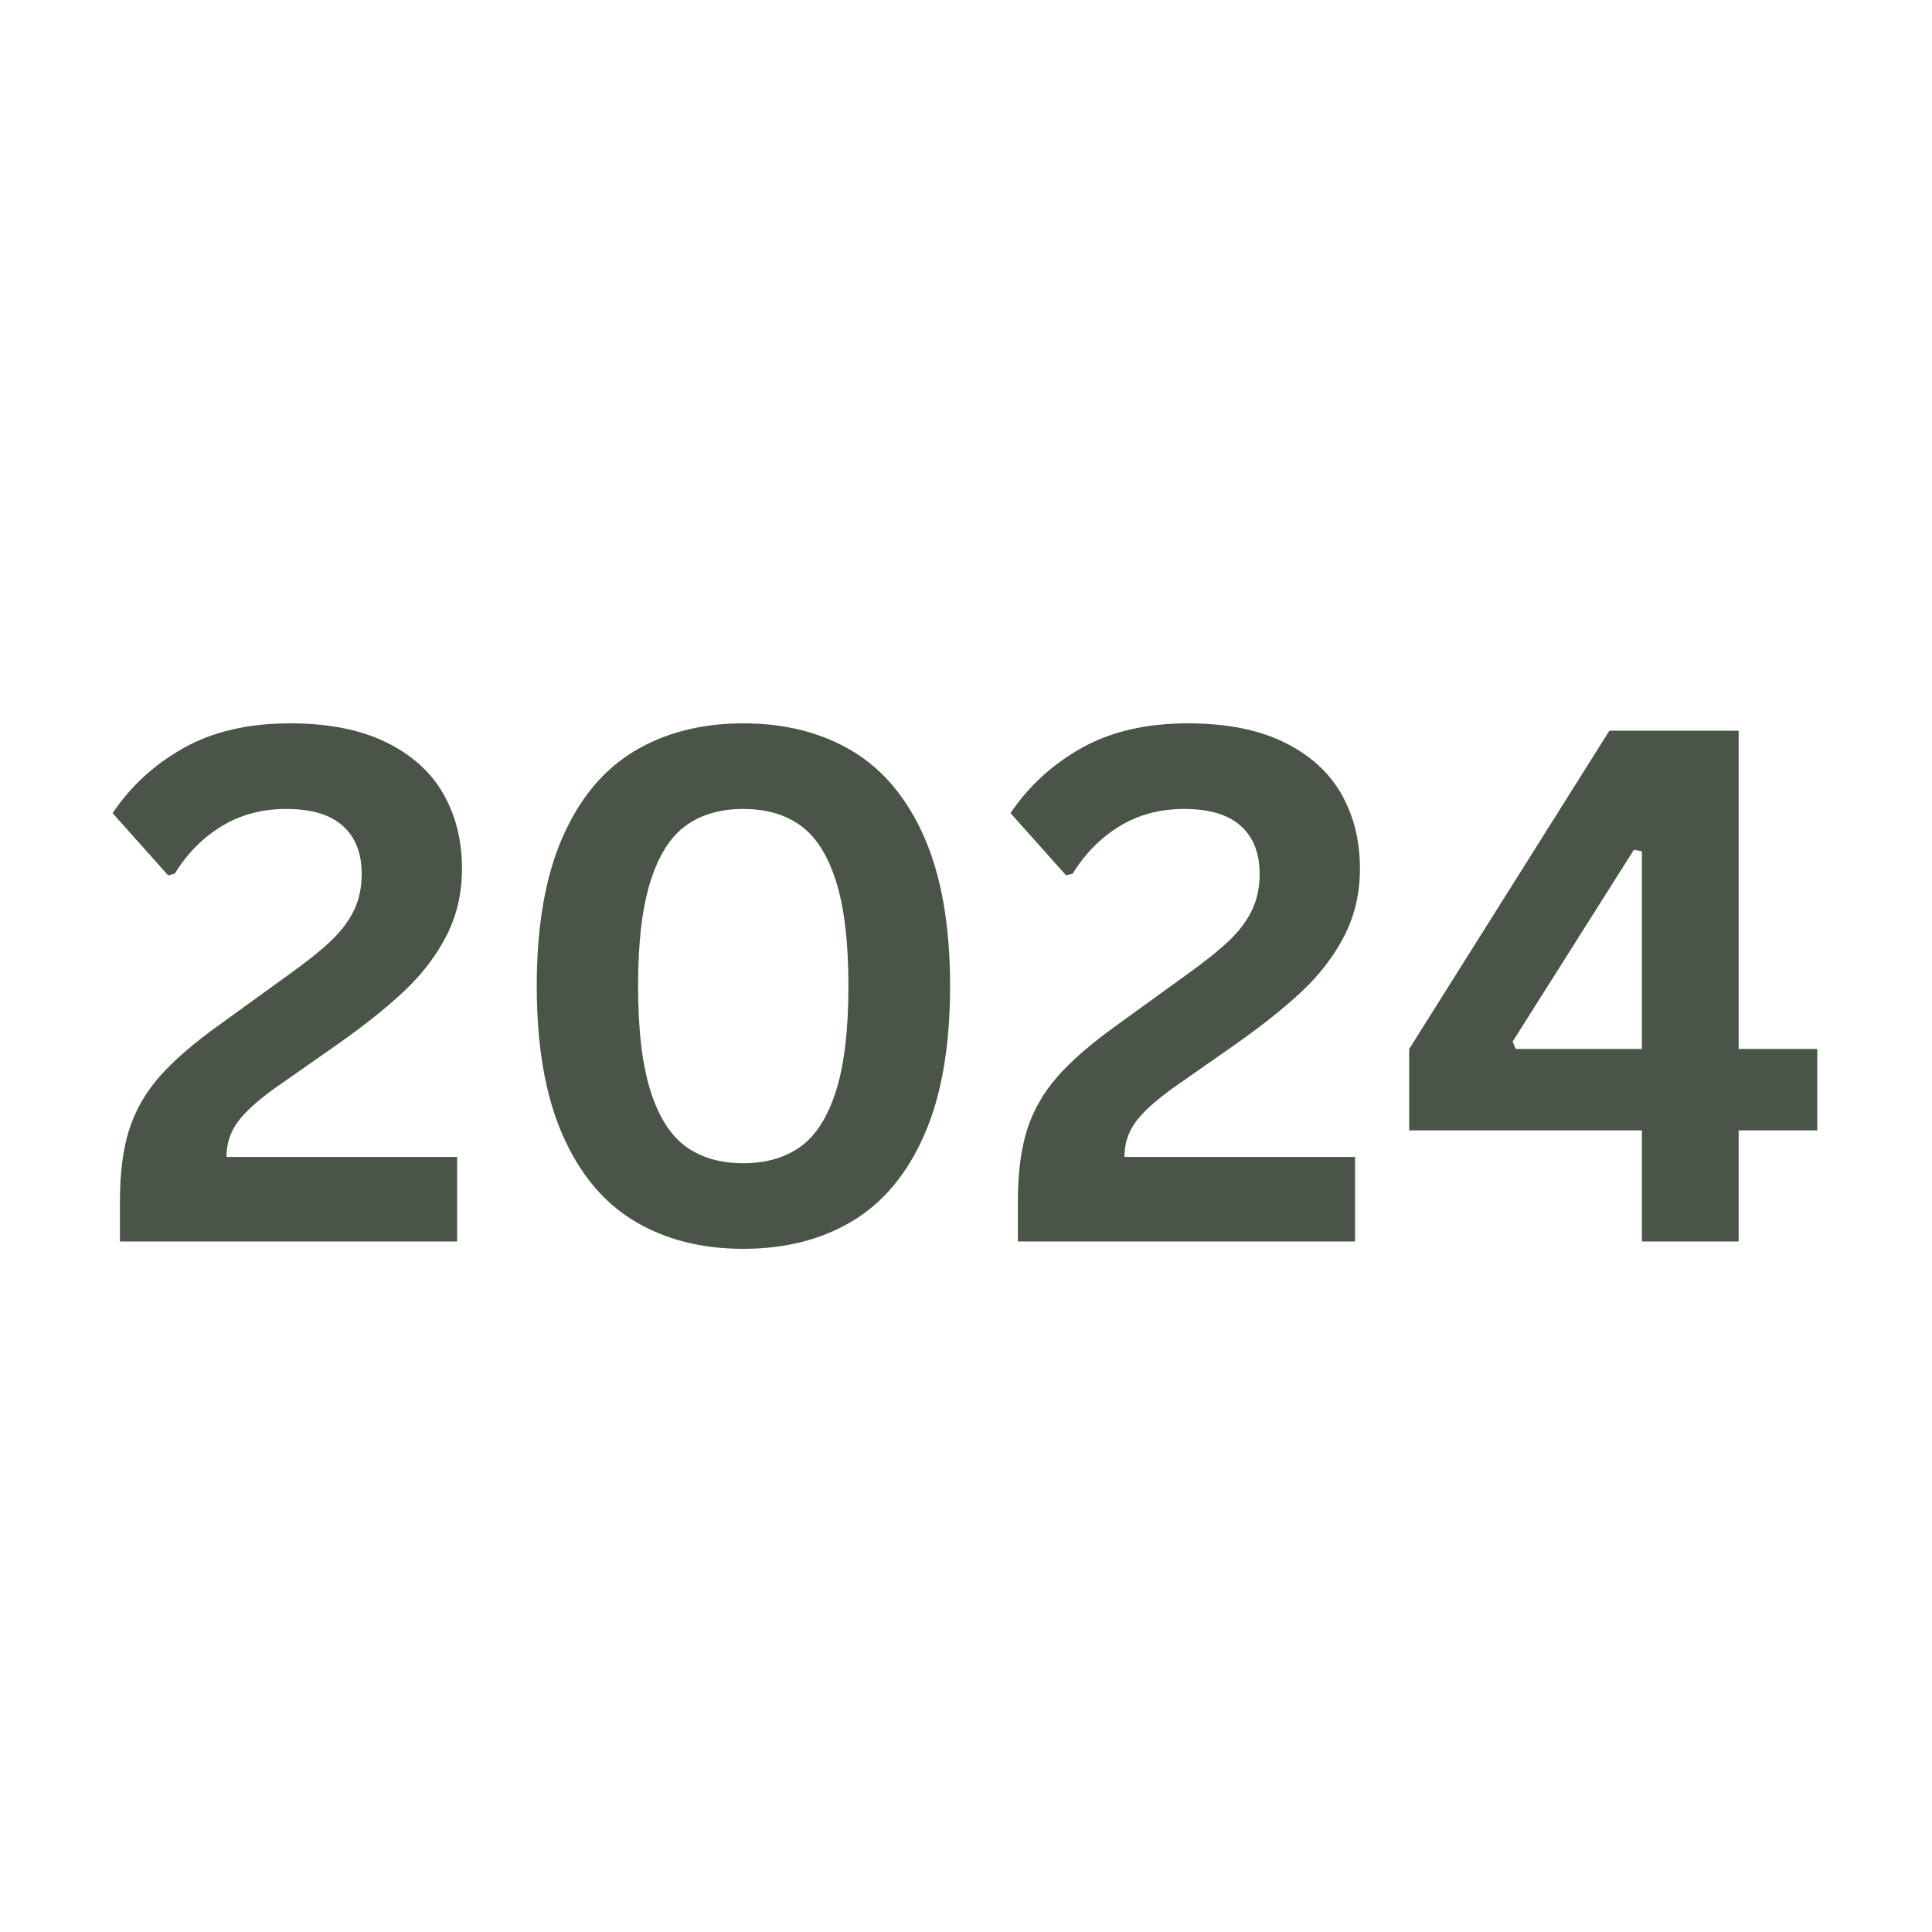 <svg xmlns="http://www.w3.org/2000/svg" xmlns:xlink="http://www.w3.org/1999/xlink" width="1080" viewBox="0 0 810 810" height="1080" preserveAspectRatio="xMidYMid meet"><defs><g></g></defs><g fill="#495546" fill-opacity="1"><g transform="translate(39.879, 520.5)"><g><path d="M 10.406 -17 C 10.406 -28.812 11.695 -38.77 14.281 -46.875 C 16.875 -54.977 21.098 -62.375 26.953 -69.062 C 32.816 -75.758 41.117 -82.961 51.859 -90.672 L 80.422 -111.328 C 88.234 -116.891 94.312 -121.723 98.656 -125.828 C 103 -129.93 106.27 -134.227 108.469 -138.719 C 110.664 -143.207 111.766 -148.336 111.766 -154.109 C 111.766 -162.797 109.129 -169.504 103.859 -174.234 C 98.586 -178.973 90.676 -181.344 80.125 -181.344 C 69.969 -181.344 60.93 -178.926 53.016 -174.094 C 45.109 -169.258 38.57 -162.645 33.406 -154.25 L 30.609 -153.516 L 7.328 -179.594 C 14.941 -190.914 24.875 -200.02 37.125 -206.906 C 49.383 -213.789 64.254 -217.234 81.734 -217.234 C 97.754 -217.234 111.16 -214.598 121.953 -209.328 C 132.742 -204.055 140.75 -196.852 145.969 -187.719 C 151.195 -178.594 153.812 -168.117 153.812 -156.297 C 153.812 -146.141 151.688 -136.863 147.438 -128.469 C 143.188 -120.07 137.301 -112.305 129.781 -105.172 C 122.258 -98.047 112.641 -90.379 100.922 -82.172 L 75.594 -64.453 C 67.969 -58.984 62.641 -54.125 59.609 -49.875 C 56.586 -45.625 55.078 -40.816 55.078 -35.453 L 151.766 -35.453 L 151.766 0 L 10.406 0 Z M 10.406 -17 "></path></g></g><g transform="translate(207.018, 520.5)"><g><path d="M 104.594 3.078 C 87.113 3.078 71.898 -0.801 58.953 -8.562 C 46.016 -16.332 35.957 -28.422 28.781 -44.828 C 21.602 -61.234 18.016 -81.984 18.016 -107.078 C 18.016 -132.18 21.602 -152.938 28.781 -169.344 C 35.957 -185.75 46.016 -197.832 58.953 -205.594 C 71.898 -213.352 87.113 -217.234 104.594 -217.234 C 122.164 -217.234 137.422 -213.352 150.359 -205.594 C 163.305 -197.832 173.367 -185.75 180.547 -169.344 C 187.723 -152.938 191.312 -132.18 191.312 -107.078 C 191.312 -81.984 187.723 -61.234 180.547 -44.828 C 173.367 -28.422 163.305 -16.332 150.359 -8.562 C 137.422 -0.801 122.164 3.078 104.594 3.078 Z M 104.594 -32.812 C 114.164 -32.812 122.172 -35.129 128.609 -39.766 C 135.055 -44.41 140.016 -52.203 143.484 -63.141 C 146.953 -74.078 148.688 -88.723 148.688 -107.078 C 148.688 -125.441 146.953 -140.094 143.484 -151.031 C 140.016 -161.969 135.055 -169.754 128.609 -174.391 C 122.172 -179.023 114.164 -181.344 104.594 -181.344 C 95.02 -181.344 87.008 -179.023 80.562 -174.391 C 74.125 -169.754 69.172 -161.969 65.703 -151.031 C 62.234 -140.094 60.5 -125.441 60.5 -107.078 C 60.5 -88.723 62.234 -74.078 65.703 -63.141 C 69.172 -52.203 74.125 -44.41 80.562 -39.766 C 87.008 -35.129 95.02 -32.812 104.594 -32.812 Z M 104.594 -32.812 "></path></g></g><g transform="translate(416.344, 520.5)"><g><path d="M 10.406 -17 C 10.406 -28.812 11.695 -38.77 14.281 -46.875 C 16.875 -54.977 21.098 -62.375 26.953 -69.062 C 32.816 -75.758 41.117 -82.961 51.859 -90.672 L 80.422 -111.328 C 88.234 -116.891 94.312 -121.723 98.656 -125.828 C 103 -129.93 106.27 -134.227 108.469 -138.719 C 110.664 -143.207 111.766 -148.336 111.766 -154.109 C 111.766 -162.797 109.129 -169.504 103.859 -174.234 C 98.586 -178.973 90.676 -181.344 80.125 -181.344 C 69.969 -181.344 60.93 -178.926 53.016 -174.094 C 45.109 -169.258 38.57 -162.645 33.406 -154.25 L 30.609 -153.516 L 7.328 -179.594 C 14.941 -190.914 24.875 -200.02 37.125 -206.906 C 49.383 -213.789 64.254 -217.234 81.734 -217.234 C 97.754 -217.234 111.16 -214.598 121.953 -209.328 C 132.742 -204.055 140.75 -196.852 145.969 -187.719 C 151.195 -178.594 153.812 -168.117 153.812 -156.297 C 153.812 -146.141 151.688 -136.863 147.438 -128.469 C 143.188 -120.07 137.301 -112.305 129.781 -105.172 C 122.258 -98.047 112.641 -90.379 100.922 -82.172 L 75.594 -64.453 C 67.969 -58.984 62.641 -54.125 59.609 -49.875 C 56.586 -45.625 55.078 -40.816 55.078 -35.453 L 151.766 -35.453 L 151.766 0 L 10.406 0 Z M 10.406 -17 "></path></g></g><g transform="translate(583.482, 520.5)"><g><path d="M 145.453 0 L 104.891 0 L 104.891 -46.578 L 7.328 -46.578 L 7.328 -80.719 L 91.266 -214.156 L 145.453 -214.156 L 145.453 -80.719 L 178.422 -80.719 L 178.422 -46.578 L 145.453 -46.578 Z M 50.688 -83.797 L 52 -80.719 L 104.891 -80.719 L 104.891 -163.625 L 101.516 -164.203 Z M 50.688 -83.797 "></path></g></g></g></svg>